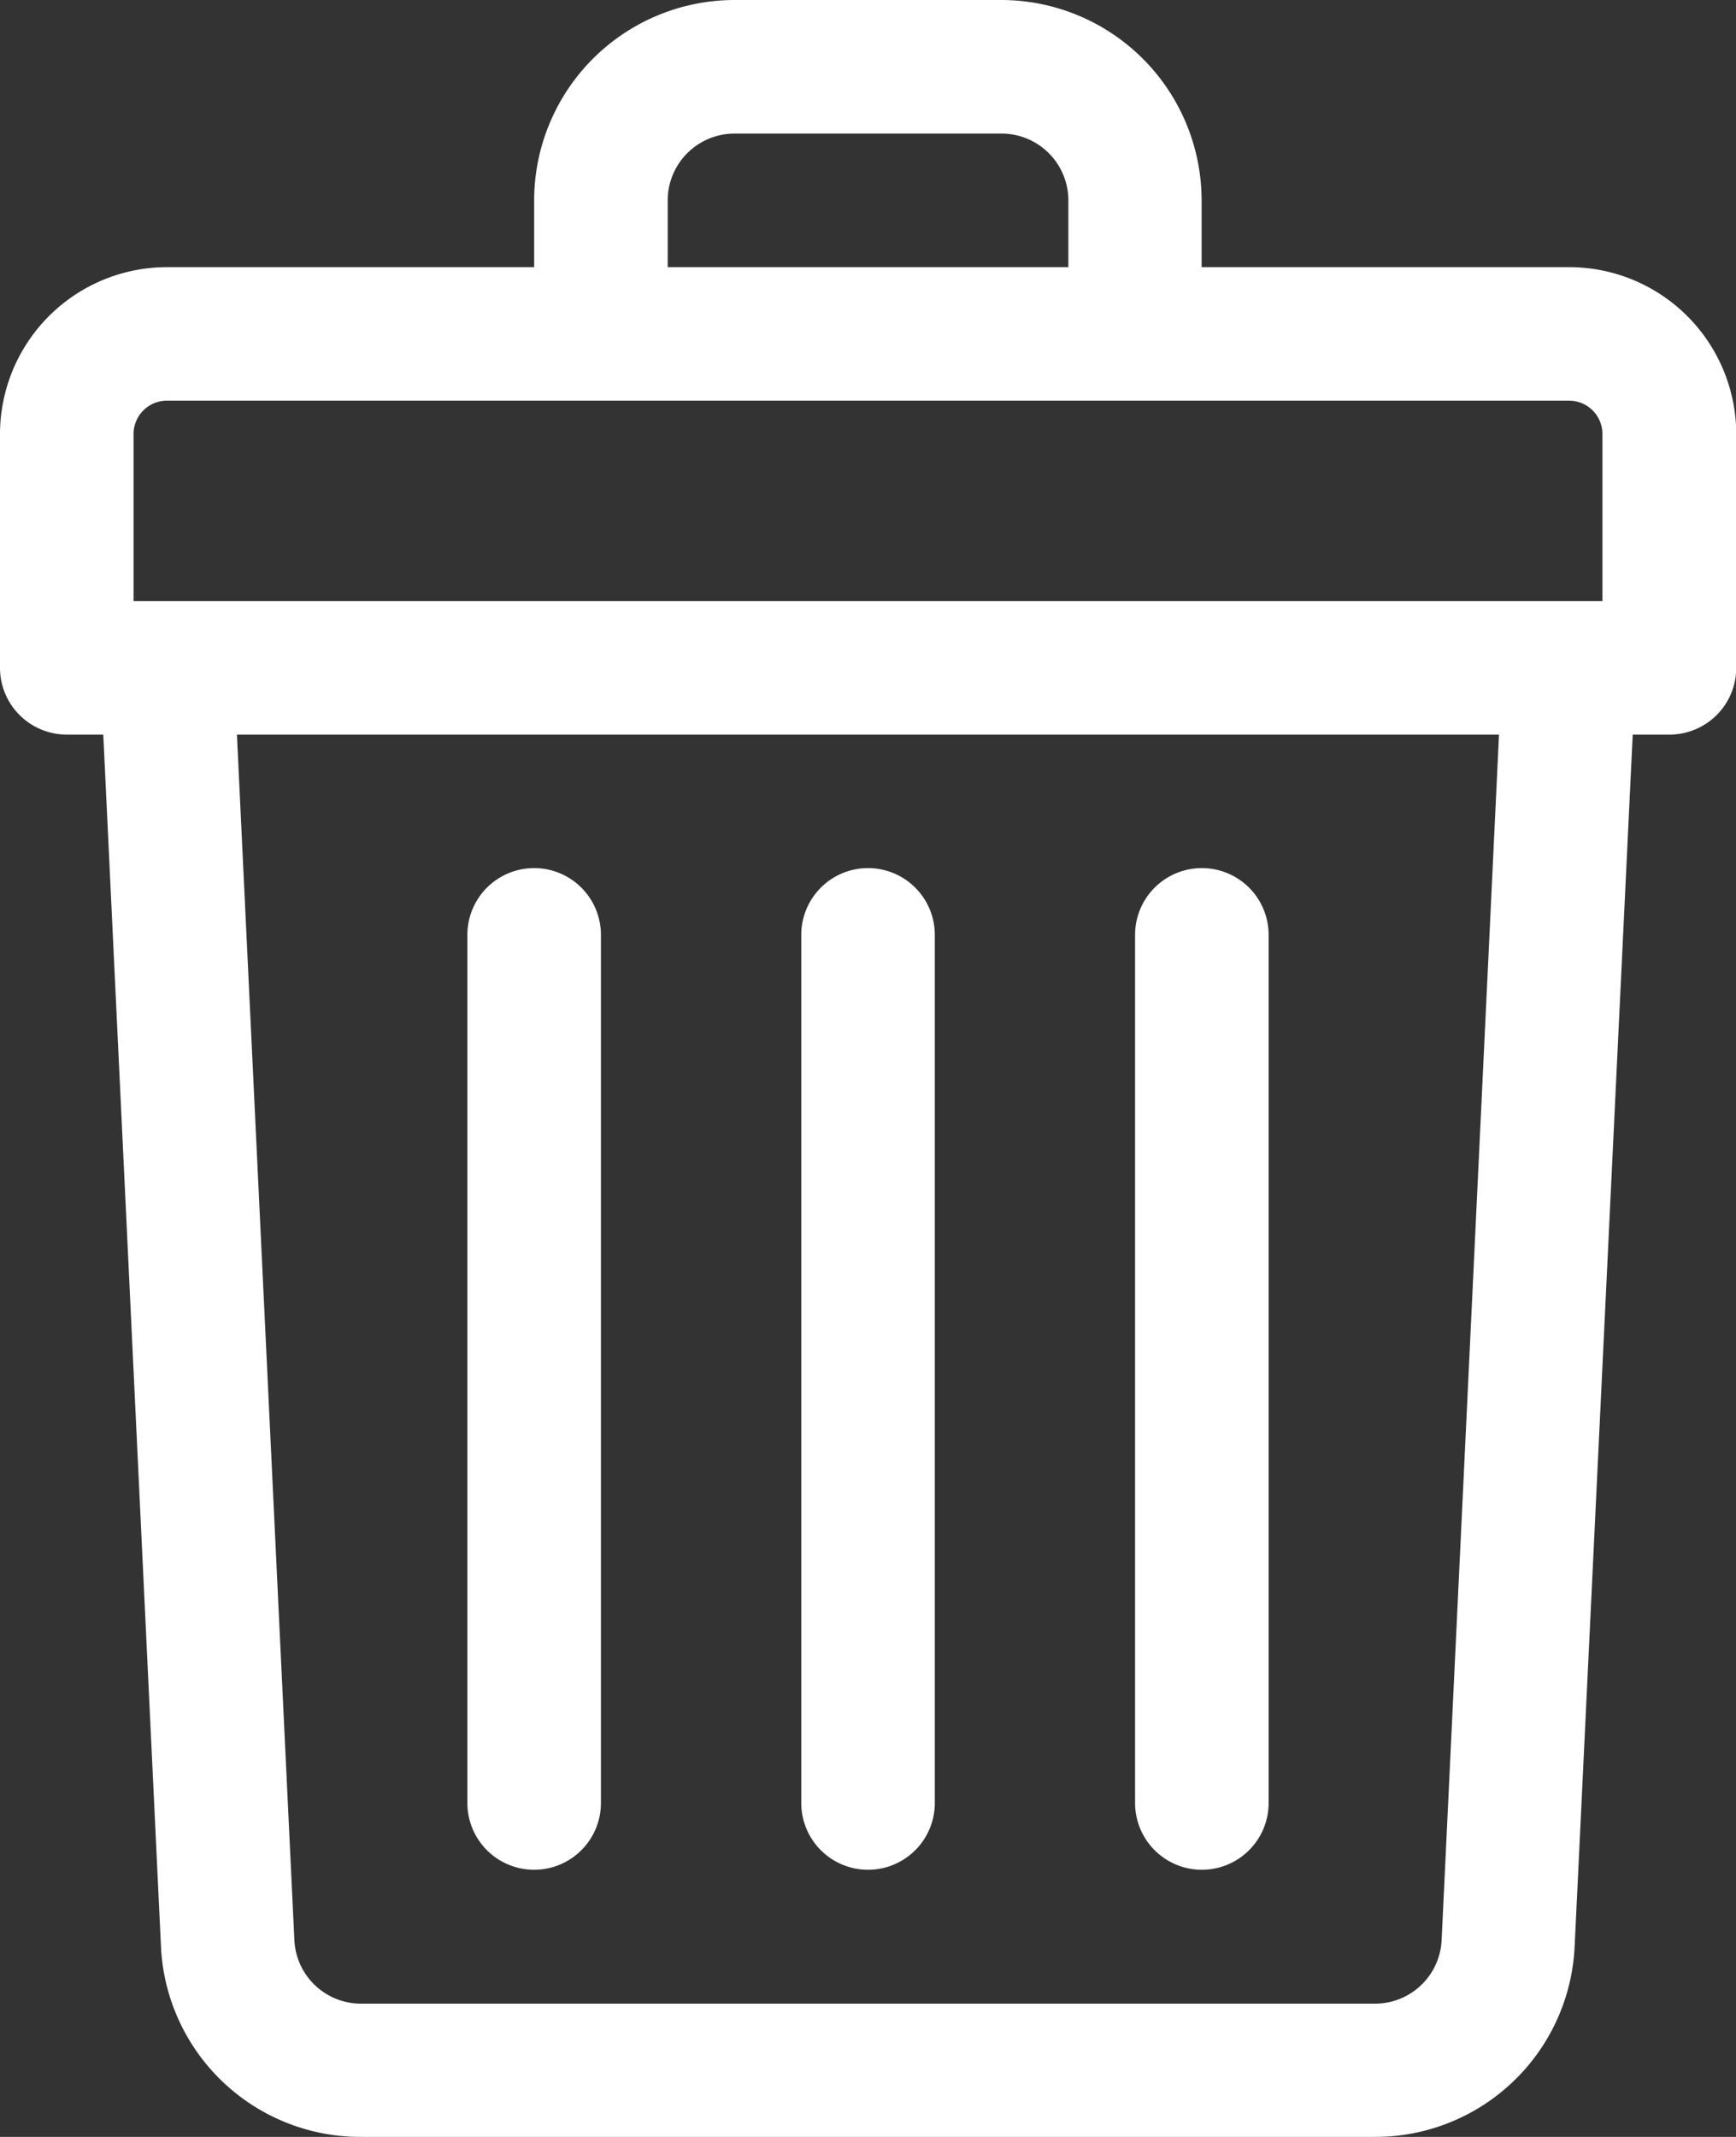 <?xml version="1.0" standalone="no"?>
<svg xmlns="http://www.w3.org/2000/svg" width="21.733" height="26.748" viewBox="0 0 21.733 26.748"><rect x="0" y="0" width="21.733" height="26.748" fill="#333333" stroke="none"/><defs><style>.a{fill:#fff;}</style></defs><path class="a" d="M67.643,3.344h-4.6V2.508A2.511,2.511,0,0,0,60.538,0H57.195a2.511,2.511,0,0,0-2.508,2.508v.836h-4.6A2.092,2.092,0,0,0,48,5.433V8.359a.836.836,0,0,0,.836.836h.457l.722,15.165a2.5,2.5,0,0,0,2.5,2.388H65.213a2.5,2.5,0,0,0,2.5-2.388L68.44,9.195H68.9a.836.836,0,0,0,.836-.836V5.433A2.092,2.092,0,0,0,67.643,3.344ZM56.359,2.508a.837.837,0,0,1,.836-.836h3.344a.837.837,0,0,1,.836.836v.836H56.359ZM49.672,5.433a.418.418,0,0,1,.418-.418H67.643a.418.418,0,0,1,.418.418v2.09H49.672ZM66.048,24.28a.835.835,0,0,1-.835.8H52.52a.835.835,0,0,1-.835-.8L50.966,9.195h15.8Z" transform="translate(-48)"/><path class="a" d="M240.836,220.538a.836.836,0,0,0,.836-.836V208.836a.836.836,0,1,0-1.672,0V219.7A.836.836,0,0,0,240.836,220.538Z" transform="translate(-229.969 -197.134)"/><path class="a" d="M320.836,220.538a.836.836,0,0,0,.836-.836V208.836a.836.836,0,1,0-1.672,0V219.7A.836.836,0,0,0,320.836,220.538Z" transform="translate(-305.79 -197.134)"/><path class="a" d="M160.836,220.538a.836.836,0,0,0,.836-.836V208.836a.836.836,0,1,0-1.672,0V219.7A.836.836,0,0,0,160.836,220.538Z" transform="translate(-154.149 -197.134)"/></svg>
